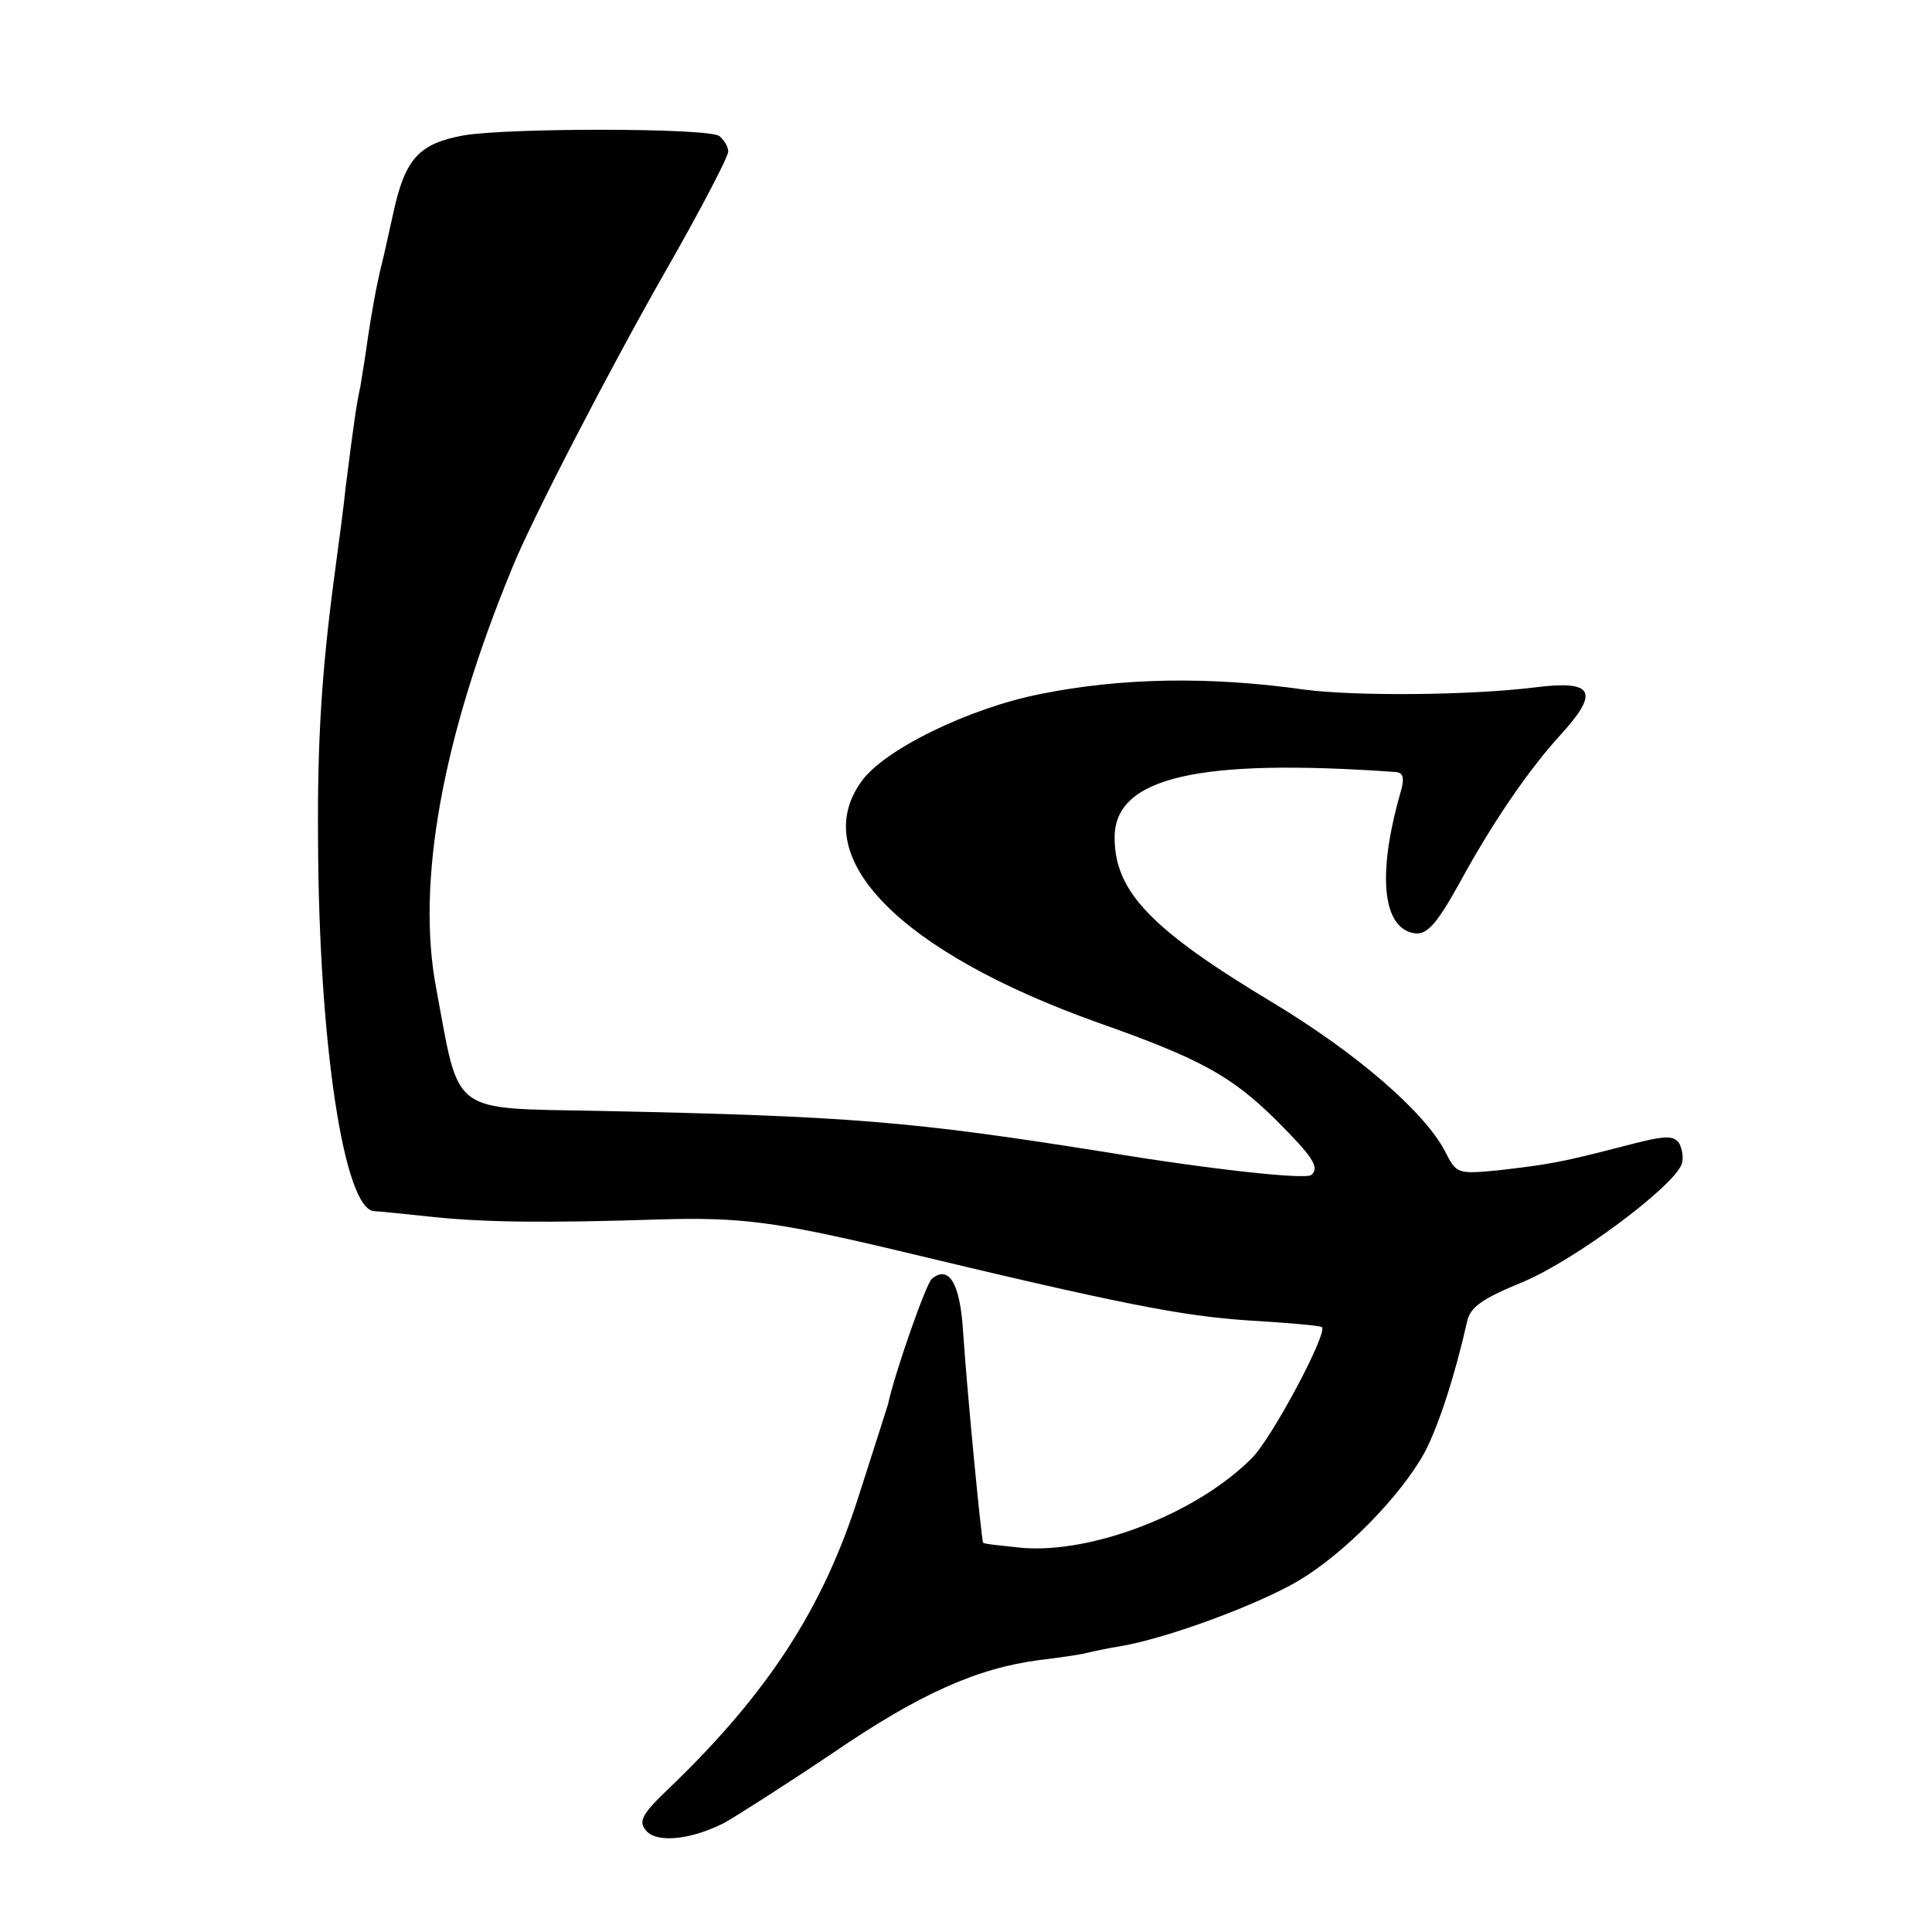 <?xml version="1.0" standalone="no"?>
<!DOCTYPE svg PUBLIC "-//W3C//DTD SVG 20010904//EN"
 "http://www.w3.org/TR/2001/REC-SVG-20010904/DTD/svg10.dtd">
<svg version="1.0" xmlns="http://www.w3.org/2000/svg"
 width="260pt" height="260pt" viewBox="0 0 260 260"
 preserveAspectRatio="xMidYMid meet">
<g transform="translate(0,260) scale(0.1,-0.1)"
fill="#000000" stroke="none">
<path d="M625 2418 c-61 -11 -80 -31 -96 -106 -7 -31 -13 -59 -14 -62 -9 -36
-15 -72 -20 -105 -3 -23 -8 -52 -10 -65 -5 -23 -8 -42 -20 -137 -2 -21 -9 -74
-15 -118 -17 -128 -23 -221 -22 -355 1 -274 35 -499 76 -500 6 0 43 -4 81 -8
71 -7 149 -8 305 -3 106 3 153 -3 310 -40 312 -75 391 -90 480 -96 52 -3 97
-7 99 -9 8 -8 -68 -151 -95 -177 -74 -74 -214 -128 -309 -120 -27 3 -51 5 -52
7 -2 2 -21 196 -27 285 -4 64 -19 89 -42 70 -8 -7 -50 -127 -59 -169 -1 -3
-18 -57 -39 -122 -48 -152 -122 -266 -255 -394 -37 -35 -42 -45 -32 -57 14
-18 61 -13 106 10 16 9 82 51 146 94 117 80 194 114 278 125 25 3 53 7 61 9 8
2 31 7 50 10 63 11 184 56 238 88 62 37 137 114 169 172 19 36 41 104 57 175
4 21 20 32 76 55 69 29 201 127 213 158 3 8 1 20 -3 28 -8 12 -20 11 -77 -4
-85 -22 -99 -24 -167 -32 -54 -5 -56 -5 -71 25 -28 54 -120 133 -231 200 -165
99 -214 150 -214 223 0 81 112 107 379 88 9 -1 11 -8 7 -23 -31 -106 -27 -178
10 -192 22 -8 34 4 70 69 42 77 91 149 134 196 53 58 45 74 -34 64 -89 -11
-242 -12 -311 -3 -127 18 -246 16 -355 -6 -96 -19 -211 -75 -241 -118 -73
-102 52 -229 318 -324 139 -49 180 -72 240 -131 50 -50 59 -64 48 -74 -6 -7
-135 7 -280 31 -258 41 -341 48 -679 55 -202 4 -187 -7 -219 165 -27 142 8
337 102 565 27 67 133 271 206 399 47 82 85 155 85 162 0 7 -6 16 -12 21 -17
11 -281 11 -343 1z"/>
</g>
</svg>
